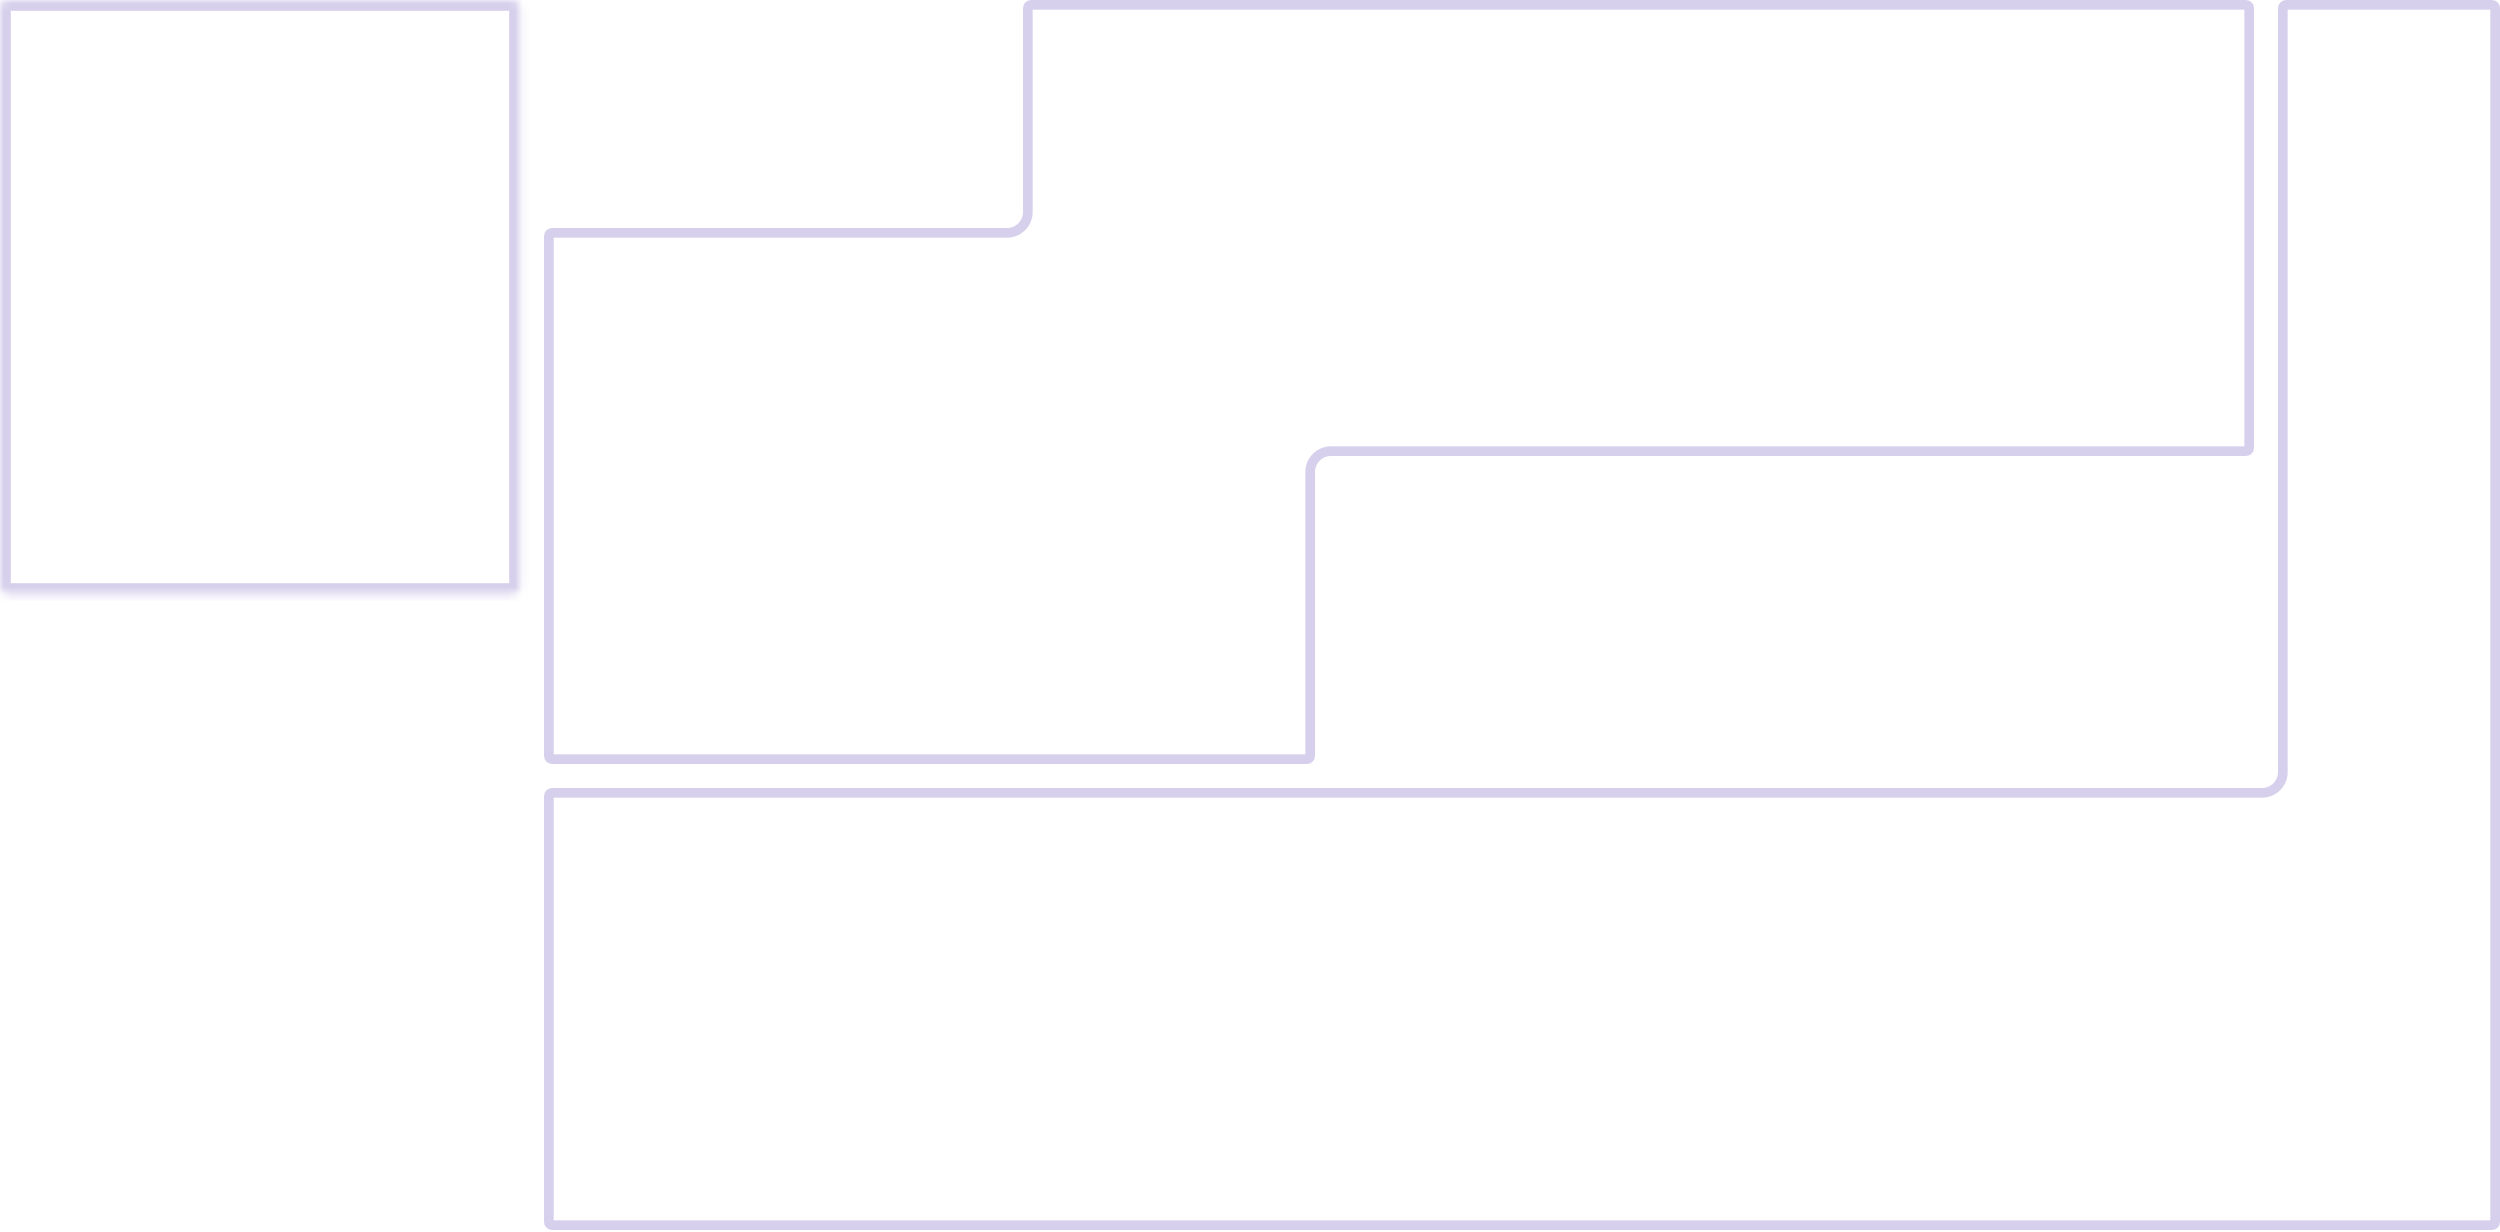<svg width="347" height="171" viewBox="0 0 347 171" fill="none" xmlns="http://www.w3.org/2000/svg">
<g clip-path="url(#clip0_24_5)">
<mask id="path-1-inside-1_24_5" fill="white">
<rect width="72.176" height="82.447" rx="1.11"/>
</mask>
<rect width="72.176" height="82.447" rx="1.11" stroke="#6147B6" stroke-opacity="0.25" stroke-width="3" mask="url(#path-1-inside-1_24_5)"/>
<mask id="path-2-inside-2_24_5" fill="white">
<rect x="75.508" width="63.154" height="28.315" rx="1.11"/>
</mask>
<rect x="75.508" width="63.154" height="28.315" rx="1.11" stroke="#6147B6" stroke-opacity="0.25" stroke-width="2.69" mask="url(#path-2-inside-2_24_5)"/>
<path d="M143.104 0.673H311.745C311.987 0.673 312.184 0.869 312.184 1.11V62.183C312.183 62.424 311.987 62.62 311.745 62.62H184.743C183.145 62.62 181.851 63.916 181.851 65.514V104.933C181.851 105.174 181.654 105.371 181.412 105.371H76.618C76.376 105.371 76.181 105.174 76.181 104.933V32.757C76.181 32.515 76.376 32.319 76.618 32.319H139.772C141.37 32.319 142.665 31.023 142.665 29.426V1.11C142.665 0.869 142.862 0.673 143.104 0.673Z" stroke="#6147B6" stroke-opacity="0.25" stroke-width="1.345"/>
<mask id="path-4-inside-3_24_5" fill="white">
<rect x="185.853" y="66.624" width="127.002" height="39.419" rx="1.11"/>
</mask>
<rect x="185.853" y="66.624" width="127.002" height="39.419" rx="1.11" stroke="#6147B6" stroke-opacity="0.25" stroke-width="2.69" mask="url(#path-4-inside-3_24_5)"/>
<path d="M317.298 0.673H345.891C346.132 0.673 346.328 0.869 346.328 1.11V169.613C346.328 169.855 346.132 170.052 345.891 170.052H76.618C76.376 170.052 76.181 169.855 76.181 169.613V110.484C76.181 110.243 76.376 110.047 76.618 110.047H313.966C315.564 110.047 316.859 108.751 316.859 107.153V1.11C316.859 0.869 317.056 0.673 317.298 0.673Z" stroke="#6147B6" stroke-opacity="0.25" stroke-width="1.345"/>
<mask id="path-6-inside-4_24_5" fill="white">
<rect y="85.778" width="72.176" height="20.265" rx="1.11"/>
</mask>
<rect y="85.778" width="72.176" height="20.265" rx="1.11" stroke="#6147B6" stroke-opacity="0.25" stroke-width="2.69" mask="url(#path-6-inside-4_24_5)"/>
<mask id="path-7-inside-5_24_5" fill="white">
<rect y="109.374" width="72.176" height="20.265" rx="1.11"/>
</mask>
<rect y="109.374" width="72.176" height="20.265" rx="1.11" stroke="#6147B6" stroke-opacity="0.25" stroke-width="2.69" mask="url(#path-7-inside-5_24_5)"/>
<mask id="path-8-inside-6_24_5" fill="white">
<rect y="132.97" width="72.176" height="37.754" rx="1.11"/>
</mask>
<rect y="132.97" width="72.176" height="37.754" rx="1.11" fill="#6147B6" stroke="#6147B6" stroke-width="2.69" mask="url(#path-8-inside-6_24_5)"/>
</g>
<defs>
<clipPath id="clip0_24_5">
<rect width="347" height="170.81" fill="white"/>
</clipPath>
</defs>
</svg>

